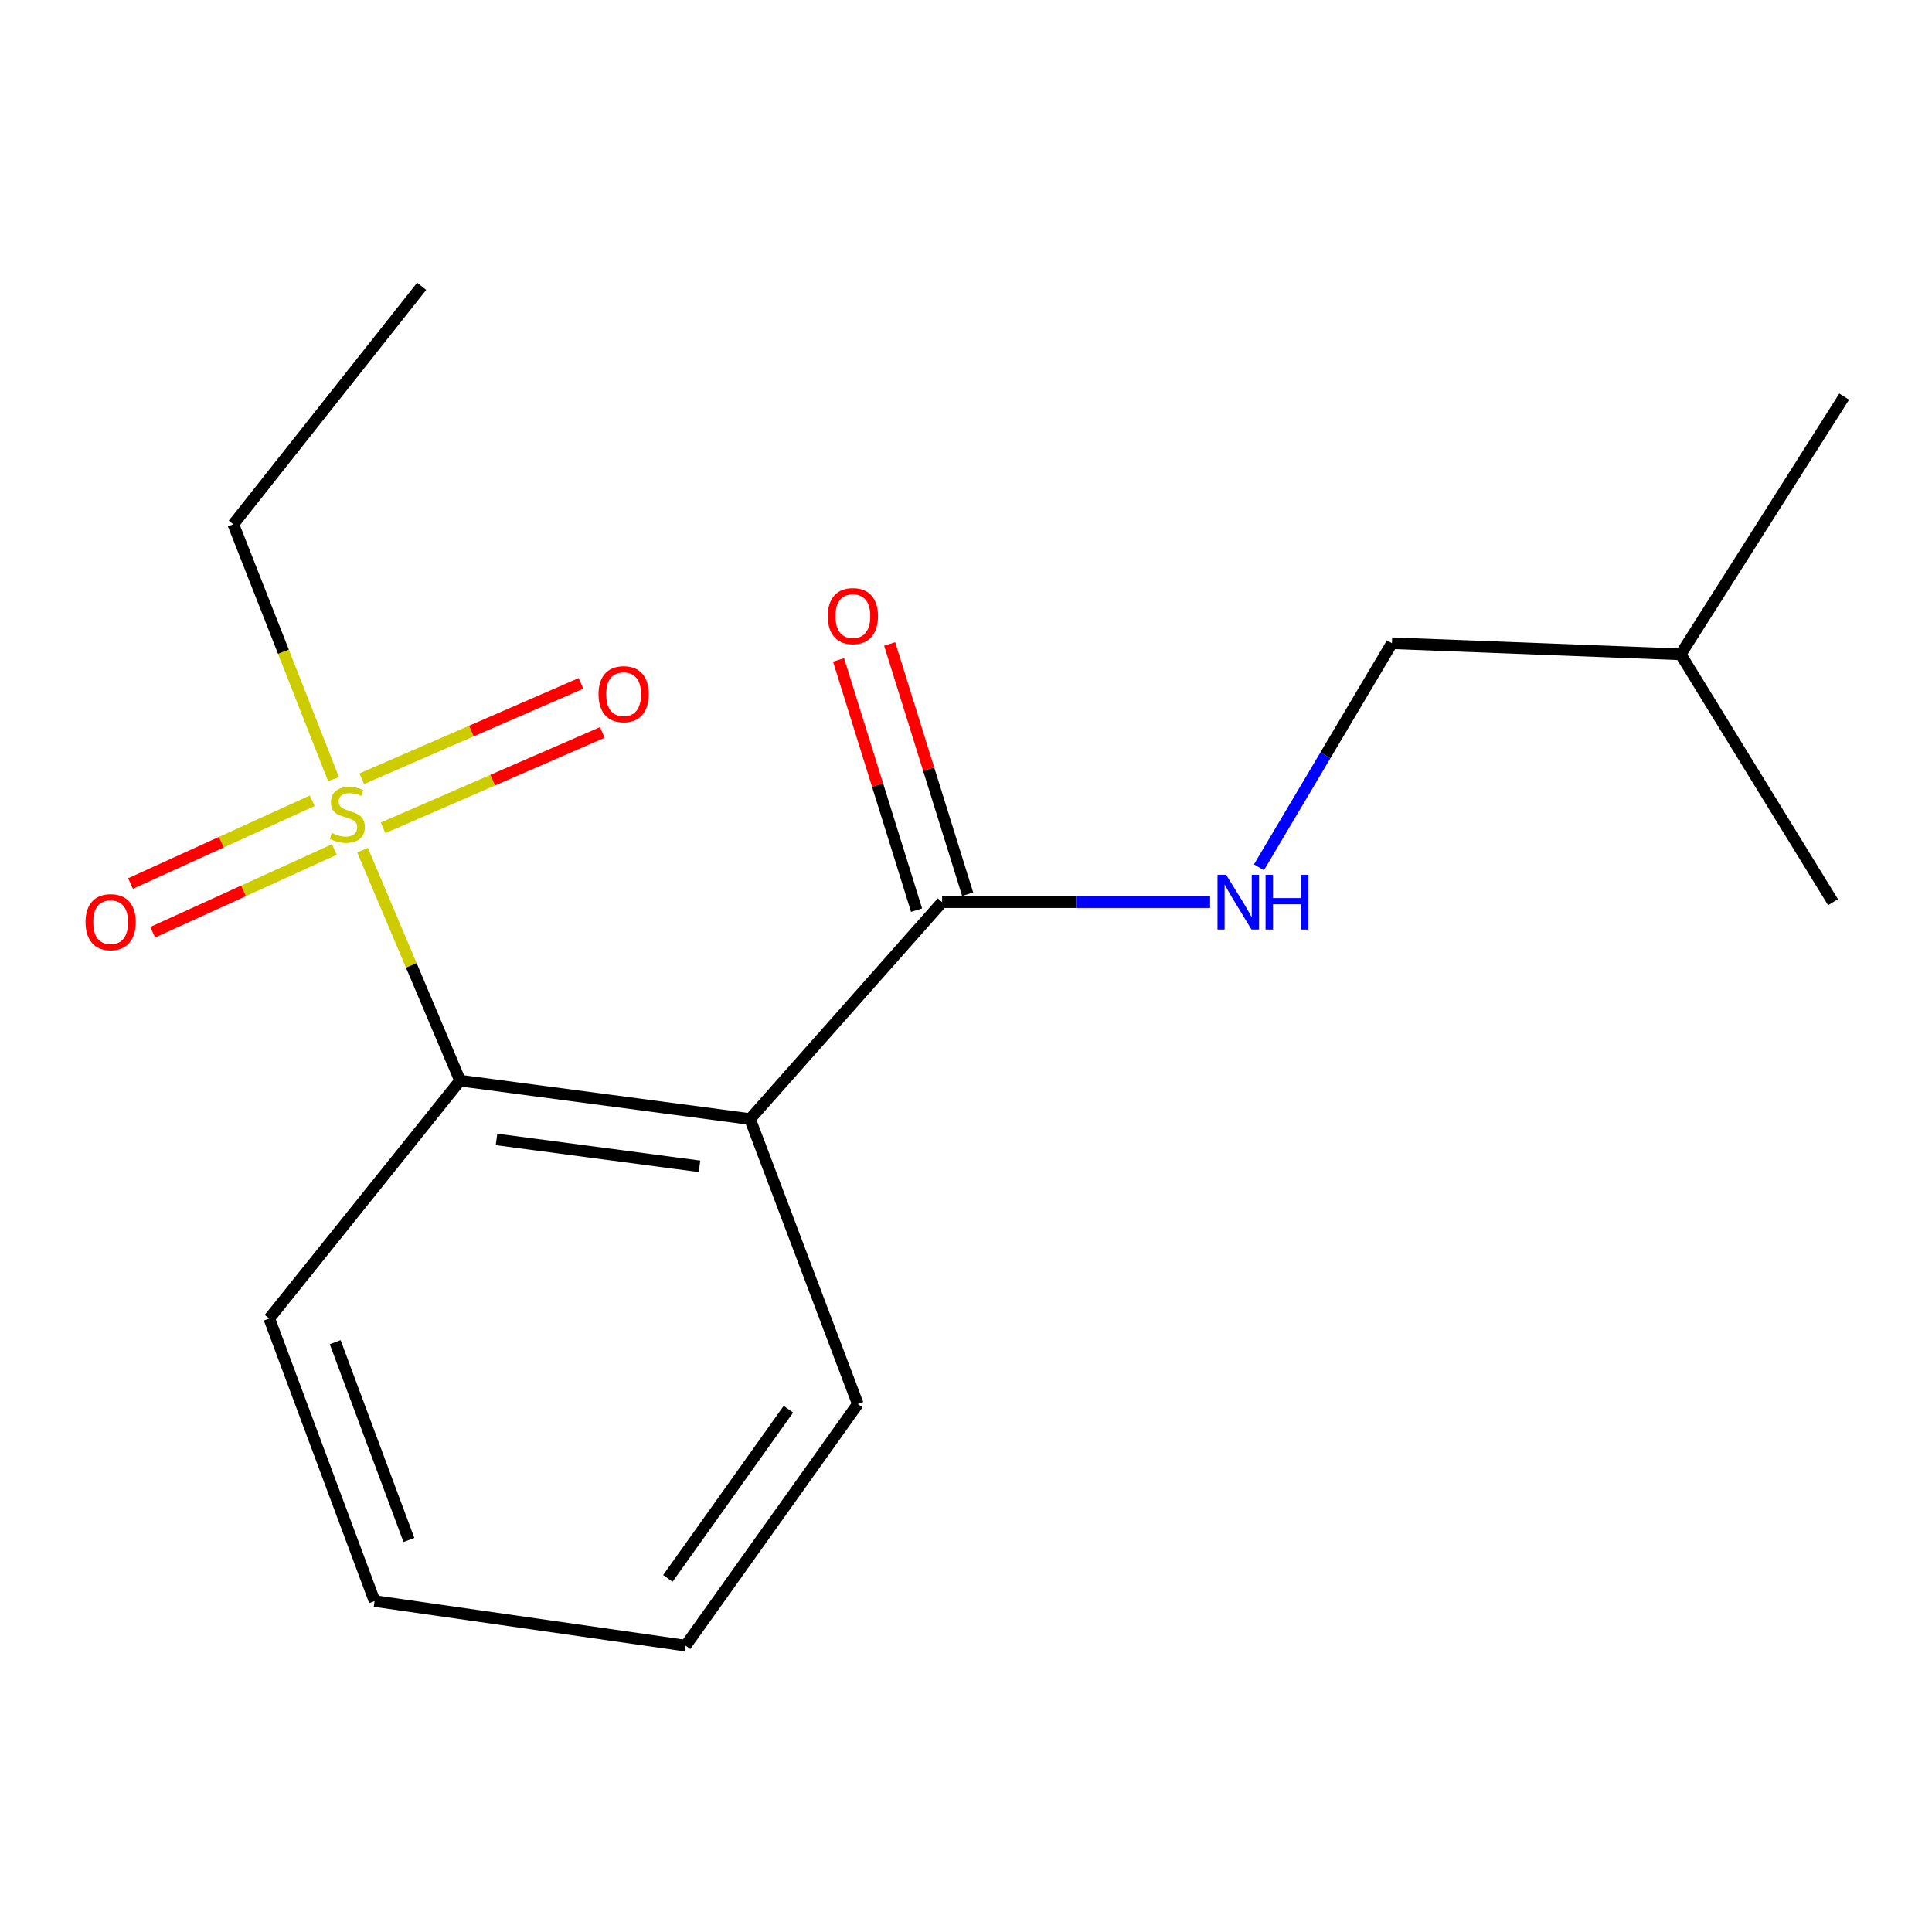 <?xml version='1.0' encoding='iso-8859-1'?>
<svg version='1.1' baseProfile='full'
              xmlns='http://www.w3.org/2000/svg'
                      xmlns:rdkit='http://www.rdkit.org/xml'
                      xmlns:xlink='http://www.w3.org/1999/xlink'
                  xml:space='preserve'
width='1000px' height='1000px' viewBox='0 0 1000 1000'>
<!-- END OF HEADER -->
<rect style='opacity:1.0;fill:#FFFFFF;stroke:none' width='1000' height='1000' x='0' y='0'> </rect>
<path class='bond-1' d='M 187.661,440.054 L 212.893,499.685' style='fill:none;fill-rule:evenodd;stroke:#CCCC00;stroke-width:6px;stroke-linecap:butt;stroke-linejoin:miter;stroke-opacity:1' />
<path class='bond-1' d='M 212.893,499.685 L 238.126,559.316' style='fill:none;fill-rule:evenodd;stroke:#000000;stroke-width:6px;stroke-linecap:butt;stroke-linejoin:miter;stroke-opacity:1' />
<path class='bond-4' d='M 198.284,428.487 L 255.027,403.804' style='fill:none;fill-rule:evenodd;stroke:#CCCC00;stroke-width:6px;stroke-linecap:butt;stroke-linejoin:miter;stroke-opacity:1' />
<path class='bond-4' d='M 255.027,403.804 L 311.77,379.121' style='fill:none;fill-rule:evenodd;stroke:#FF0000;stroke-width:6px;stroke-linecap:butt;stroke-linejoin:miter;stroke-opacity:1' />
<path class='bond-4' d='M 187.234,403.083 L 243.977,378.4' style='fill:none;fill-rule:evenodd;stroke:#CCCC00;stroke-width:6px;stroke-linecap:butt;stroke-linejoin:miter;stroke-opacity:1' />
<path class='bond-4' d='M 243.977,378.4 L 300.72,353.717' style='fill:none;fill-rule:evenodd;stroke:#FF0000;stroke-width:6px;stroke-linecap:butt;stroke-linejoin:miter;stroke-opacity:1' />
<path class='bond-5' d='M 161.594,414.492 L 114.574,435.906' style='fill:none;fill-rule:evenodd;stroke:#CCCC00;stroke-width:6px;stroke-linecap:butt;stroke-linejoin:miter;stroke-opacity:1' />
<path class='bond-5' d='M 114.574,435.906 L 67.553,457.319' style='fill:none;fill-rule:evenodd;stroke:#FF0000;stroke-width:6px;stroke-linecap:butt;stroke-linejoin:miter;stroke-opacity:1' />
<path class='bond-5' d='M 173.076,439.704 L 126.055,461.117' style='fill:none;fill-rule:evenodd;stroke:#CCCC00;stroke-width:6px;stroke-linecap:butt;stroke-linejoin:miter;stroke-opacity:1' />
<path class='bond-5' d='M 126.055,461.117 L 79.035,482.531' style='fill:none;fill-rule:evenodd;stroke:#FF0000;stroke-width:6px;stroke-linecap:butt;stroke-linejoin:miter;stroke-opacity:1' />
<path class='bond-7' d='M 172.641,403.279 L 146.699,337.318' style='fill:none;fill-rule:evenodd;stroke:#CCCC00;stroke-width:6px;stroke-linecap:butt;stroke-linejoin:miter;stroke-opacity:1' />
<path class='bond-7' d='M 146.699,337.318 L 120.757,271.357' style='fill:none;fill-rule:evenodd;stroke:#000000;stroke-width:6px;stroke-linecap:butt;stroke-linejoin:miter;stroke-opacity:1' />
<path class='bond-0' d='M 388.216,579.216 L 238.126,559.316' style='fill:none;fill-rule:evenodd;stroke:#000000;stroke-width:6px;stroke-linecap:butt;stroke-linejoin:miter;stroke-opacity:1' />
<path class='bond-0' d='M 362.061,603.693 L 256.998,589.763' style='fill:none;fill-rule:evenodd;stroke:#000000;stroke-width:6px;stroke-linecap:butt;stroke-linejoin:miter;stroke-opacity:1' />
<path class='bond-2' d='M 388.216,579.216 L 487.639,466.972' style='fill:none;fill-rule:evenodd;stroke:#000000;stroke-width:6px;stroke-linecap:butt;stroke-linejoin:miter;stroke-opacity:1' />
<path class='bond-9' d='M 388.216,579.216 L 444.007,726.735' style='fill:none;fill-rule:evenodd;stroke:#000000;stroke-width:6px;stroke-linecap:butt;stroke-linejoin:miter;stroke-opacity:1' />
<path class='bond-10' d='M 238.126,559.316 L 139.364,682.456' style='fill:none;fill-rule:evenodd;stroke:#000000;stroke-width:6px;stroke-linecap:butt;stroke-linejoin:miter;stroke-opacity:1' />
<path class='bond-3' d='M 487.639,466.972 L 556.991,466.972' style='fill:none;fill-rule:evenodd;stroke:#000000;stroke-width:6px;stroke-linecap:butt;stroke-linejoin:miter;stroke-opacity:1' />
<path class='bond-3' d='M 556.991,466.972 L 626.343,466.972' style='fill:none;fill-rule:evenodd;stroke:#0000FF;stroke-width:6px;stroke-linecap:butt;stroke-linejoin:miter;stroke-opacity:1' />
<path class='bond-6' d='M 500.863,462.849 L 480.675,398.086' style='fill:none;fill-rule:evenodd;stroke:#000000;stroke-width:6px;stroke-linecap:butt;stroke-linejoin:miter;stroke-opacity:1' />
<path class='bond-6' d='M 480.675,398.086 L 460.487,333.324' style='fill:none;fill-rule:evenodd;stroke:#FF0000;stroke-width:6px;stroke-linecap:butt;stroke-linejoin:miter;stroke-opacity:1' />
<path class='bond-6' d='M 474.415,471.094 L 454.227,406.331' style='fill:none;fill-rule:evenodd;stroke:#000000;stroke-width:6px;stroke-linecap:butt;stroke-linejoin:miter;stroke-opacity:1' />
<path class='bond-6' d='M 454.227,406.331 L 434.039,341.568' style='fill:none;fill-rule:evenodd;stroke:#FF0000;stroke-width:6px;stroke-linecap:butt;stroke-linejoin:miter;stroke-opacity:1' />
<path class='bond-8' d='M 651.63,448.915 L 686.042,390.925' style='fill:none;fill-rule:evenodd;stroke:#0000FF;stroke-width:6px;stroke-linecap:butt;stroke-linejoin:miter;stroke-opacity:1' />
<path class='bond-8' d='M 686.042,390.925 L 720.454,332.935' style='fill:none;fill-rule:evenodd;stroke:#000000;stroke-width:6px;stroke-linecap:butt;stroke-linejoin:miter;stroke-opacity:1' />
<path class='bond-12' d='M 120.757,271.357 L 218.257,148.201' style='fill:none;fill-rule:evenodd;stroke:#000000;stroke-width:6px;stroke-linecap:butt;stroke-linejoin:miter;stroke-opacity:1' />
<path class='bond-11' d='M 720.454,332.935 L 869.897,338.691' style='fill:none;fill-rule:evenodd;stroke:#000000;stroke-width:6px;stroke-linecap:butt;stroke-linejoin:miter;stroke-opacity:1' />
<path class='bond-17' d='M 444.007,726.735 L 354.88,851.799' style='fill:none;fill-rule:evenodd;stroke:#000000;stroke-width:6px;stroke-linecap:butt;stroke-linejoin:miter;stroke-opacity:1' />
<path class='bond-17' d='M 408.077,729.417 L 345.688,816.962' style='fill:none;fill-rule:evenodd;stroke:#000000;stroke-width:6px;stroke-linecap:butt;stroke-linejoin:miter;stroke-opacity:1' />
<path class='bond-16' d='M 139.364,682.456 L 193.878,828.698' style='fill:none;fill-rule:evenodd;stroke:#000000;stroke-width:6px;stroke-linecap:butt;stroke-linejoin:miter;stroke-opacity:1' />
<path class='bond-16' d='M 173.5,694.716 L 211.659,797.085' style='fill:none;fill-rule:evenodd;stroke:#000000;stroke-width:6px;stroke-linecap:butt;stroke-linejoin:miter;stroke-opacity:1' />
<path class='bond-14' d='M 869.897,338.691 L 954.545,205.285' style='fill:none;fill-rule:evenodd;stroke:#000000;stroke-width:6px;stroke-linecap:butt;stroke-linejoin:miter;stroke-opacity:1' />
<path class='bond-15' d='M 869.897,338.691 L 948.774,466.972' style='fill:none;fill-rule:evenodd;stroke:#000000;stroke-width:6px;stroke-linecap:butt;stroke-linejoin:miter;stroke-opacity:1' />
<path class='bond-13' d='M 354.88,851.799 L 193.878,828.698' style='fill:none;fill-rule:evenodd;stroke:#000000;stroke-width:6px;stroke-linecap:butt;stroke-linejoin:miter;stroke-opacity:1' />
<path  class='atom-0' d='M 171.78 431.151
Q 172.1 431.271, 173.42 431.831
Q 174.74 432.391, 176.18 432.751
Q 177.66 433.071, 179.1 433.071
Q 181.78 433.071, 183.34 431.791
Q 184.9 430.471, 184.9 428.191
Q 184.9 426.631, 184.1 425.671
Q 183.34 424.711, 182.14 424.191
Q 180.94 423.671, 178.94 423.071
Q 176.42 422.311, 174.9 421.591
Q 173.42 420.871, 172.34 419.351
Q 171.3 417.831, 171.3 415.271
Q 171.3 411.711, 173.7 409.511
Q 176.14 407.311, 180.94 407.311
Q 184.22 407.311, 187.94 408.871
L 187.02 411.951
Q 183.62 410.551, 181.06 410.551
Q 178.3 410.551, 176.78 411.711
Q 175.26 412.831, 175.3 414.791
Q 175.3 416.311, 176.06 417.231
Q 176.86 418.151, 177.98 418.671
Q 179.14 419.191, 181.06 419.791
Q 183.62 420.591, 185.14 421.391
Q 186.66 422.191, 187.74 423.831
Q 188.86 425.431, 188.86 428.191
Q 188.86 432.111, 186.22 434.231
Q 183.62 436.311, 179.26 436.311
Q 176.74 436.311, 174.82 435.751
Q 172.94 435.231, 170.7 434.311
L 171.78 431.151
' fill='#CCCC00'/>
<path  class='atom-4' d='M 634.655 452.812
L 643.935 467.812
Q 644.855 469.292, 646.335 471.972
Q 647.815 474.652, 647.895 474.812
L 647.895 452.812
L 651.655 452.812
L 651.655 481.132
L 647.775 481.132
L 637.815 464.732
Q 636.655 462.812, 635.415 460.612
Q 634.215 458.412, 633.855 457.732
L 633.855 481.132
L 630.175 481.132
L 630.175 452.812
L 634.655 452.812
' fill='#0000FF'/>
<path  class='atom-4' d='M 655.055 452.812
L 658.895 452.812
L 658.895 464.852
L 673.375 464.852
L 673.375 452.812
L 677.215 452.812
L 677.215 481.132
L 673.375 481.132
L 673.375 468.052
L 658.895 468.052
L 658.895 481.132
L 655.055 481.132
L 655.055 452.812
' fill='#0000FF'/>
<path  class='atom-5' d='M 309.79 359.302
Q 309.79 352.502, 313.15 348.702
Q 316.51 344.902, 322.79 344.902
Q 329.07 344.902, 332.43 348.702
Q 335.79 352.502, 335.79 359.302
Q 335.79 366.182, 332.39 370.102
Q 328.99 373.982, 322.79 373.982
Q 316.55 373.982, 313.15 370.102
Q 309.79 366.222, 309.79 359.302
M 322.79 370.782
Q 327.11 370.782, 329.43 367.902
Q 331.79 364.982, 331.79 359.302
Q 331.79 353.742, 329.43 350.942
Q 327.11 348.102, 322.79 348.102
Q 318.47 348.102, 316.11 350.902
Q 313.79 353.702, 313.79 359.302
Q 313.79 365.022, 316.11 367.902
Q 318.47 370.782, 322.79 370.782
' fill='#FF0000'/>
<path  class='atom-6' d='M 44.271 477.302
Q 44.271 470.502, 47.631 466.702
Q 50.991 462.902, 57.271 462.902
Q 63.551 462.902, 66.911 466.702
Q 70.271 470.502, 70.271 477.302
Q 70.271 484.182, 66.871 488.102
Q 63.471 491.982, 57.271 491.982
Q 51.031 491.982, 47.631 488.102
Q 44.271 484.222, 44.271 477.302
M 57.271 488.782
Q 61.591 488.782, 63.911 485.902
Q 66.271 482.982, 66.271 477.302
Q 66.271 471.742, 63.911 468.942
Q 61.591 466.102, 57.271 466.102
Q 52.951 466.102, 50.591 468.902
Q 48.271 471.702, 48.271 477.302
Q 48.271 483.022, 50.591 485.902
Q 52.951 488.782, 57.271 488.782
' fill='#FF0000'/>
<path  class='atom-7' d='M 428.452 318.886
Q 428.452 312.086, 431.812 308.286
Q 435.172 304.486, 441.452 304.486
Q 447.732 304.486, 451.092 308.286
Q 454.452 312.086, 454.452 318.886
Q 454.452 325.766, 451.052 329.686
Q 447.652 333.566, 441.452 333.566
Q 435.212 333.566, 431.812 329.686
Q 428.452 325.806, 428.452 318.886
M 441.452 330.366
Q 445.772 330.366, 448.092 327.486
Q 450.452 324.566, 450.452 318.886
Q 450.452 313.326, 448.092 310.526
Q 445.772 307.686, 441.452 307.686
Q 437.132 307.686, 434.772 310.486
Q 432.452 313.286, 432.452 318.886
Q 432.452 324.606, 434.772 327.486
Q 437.132 330.366, 441.452 330.366
' fill='#FF0000'/>
</svg>
